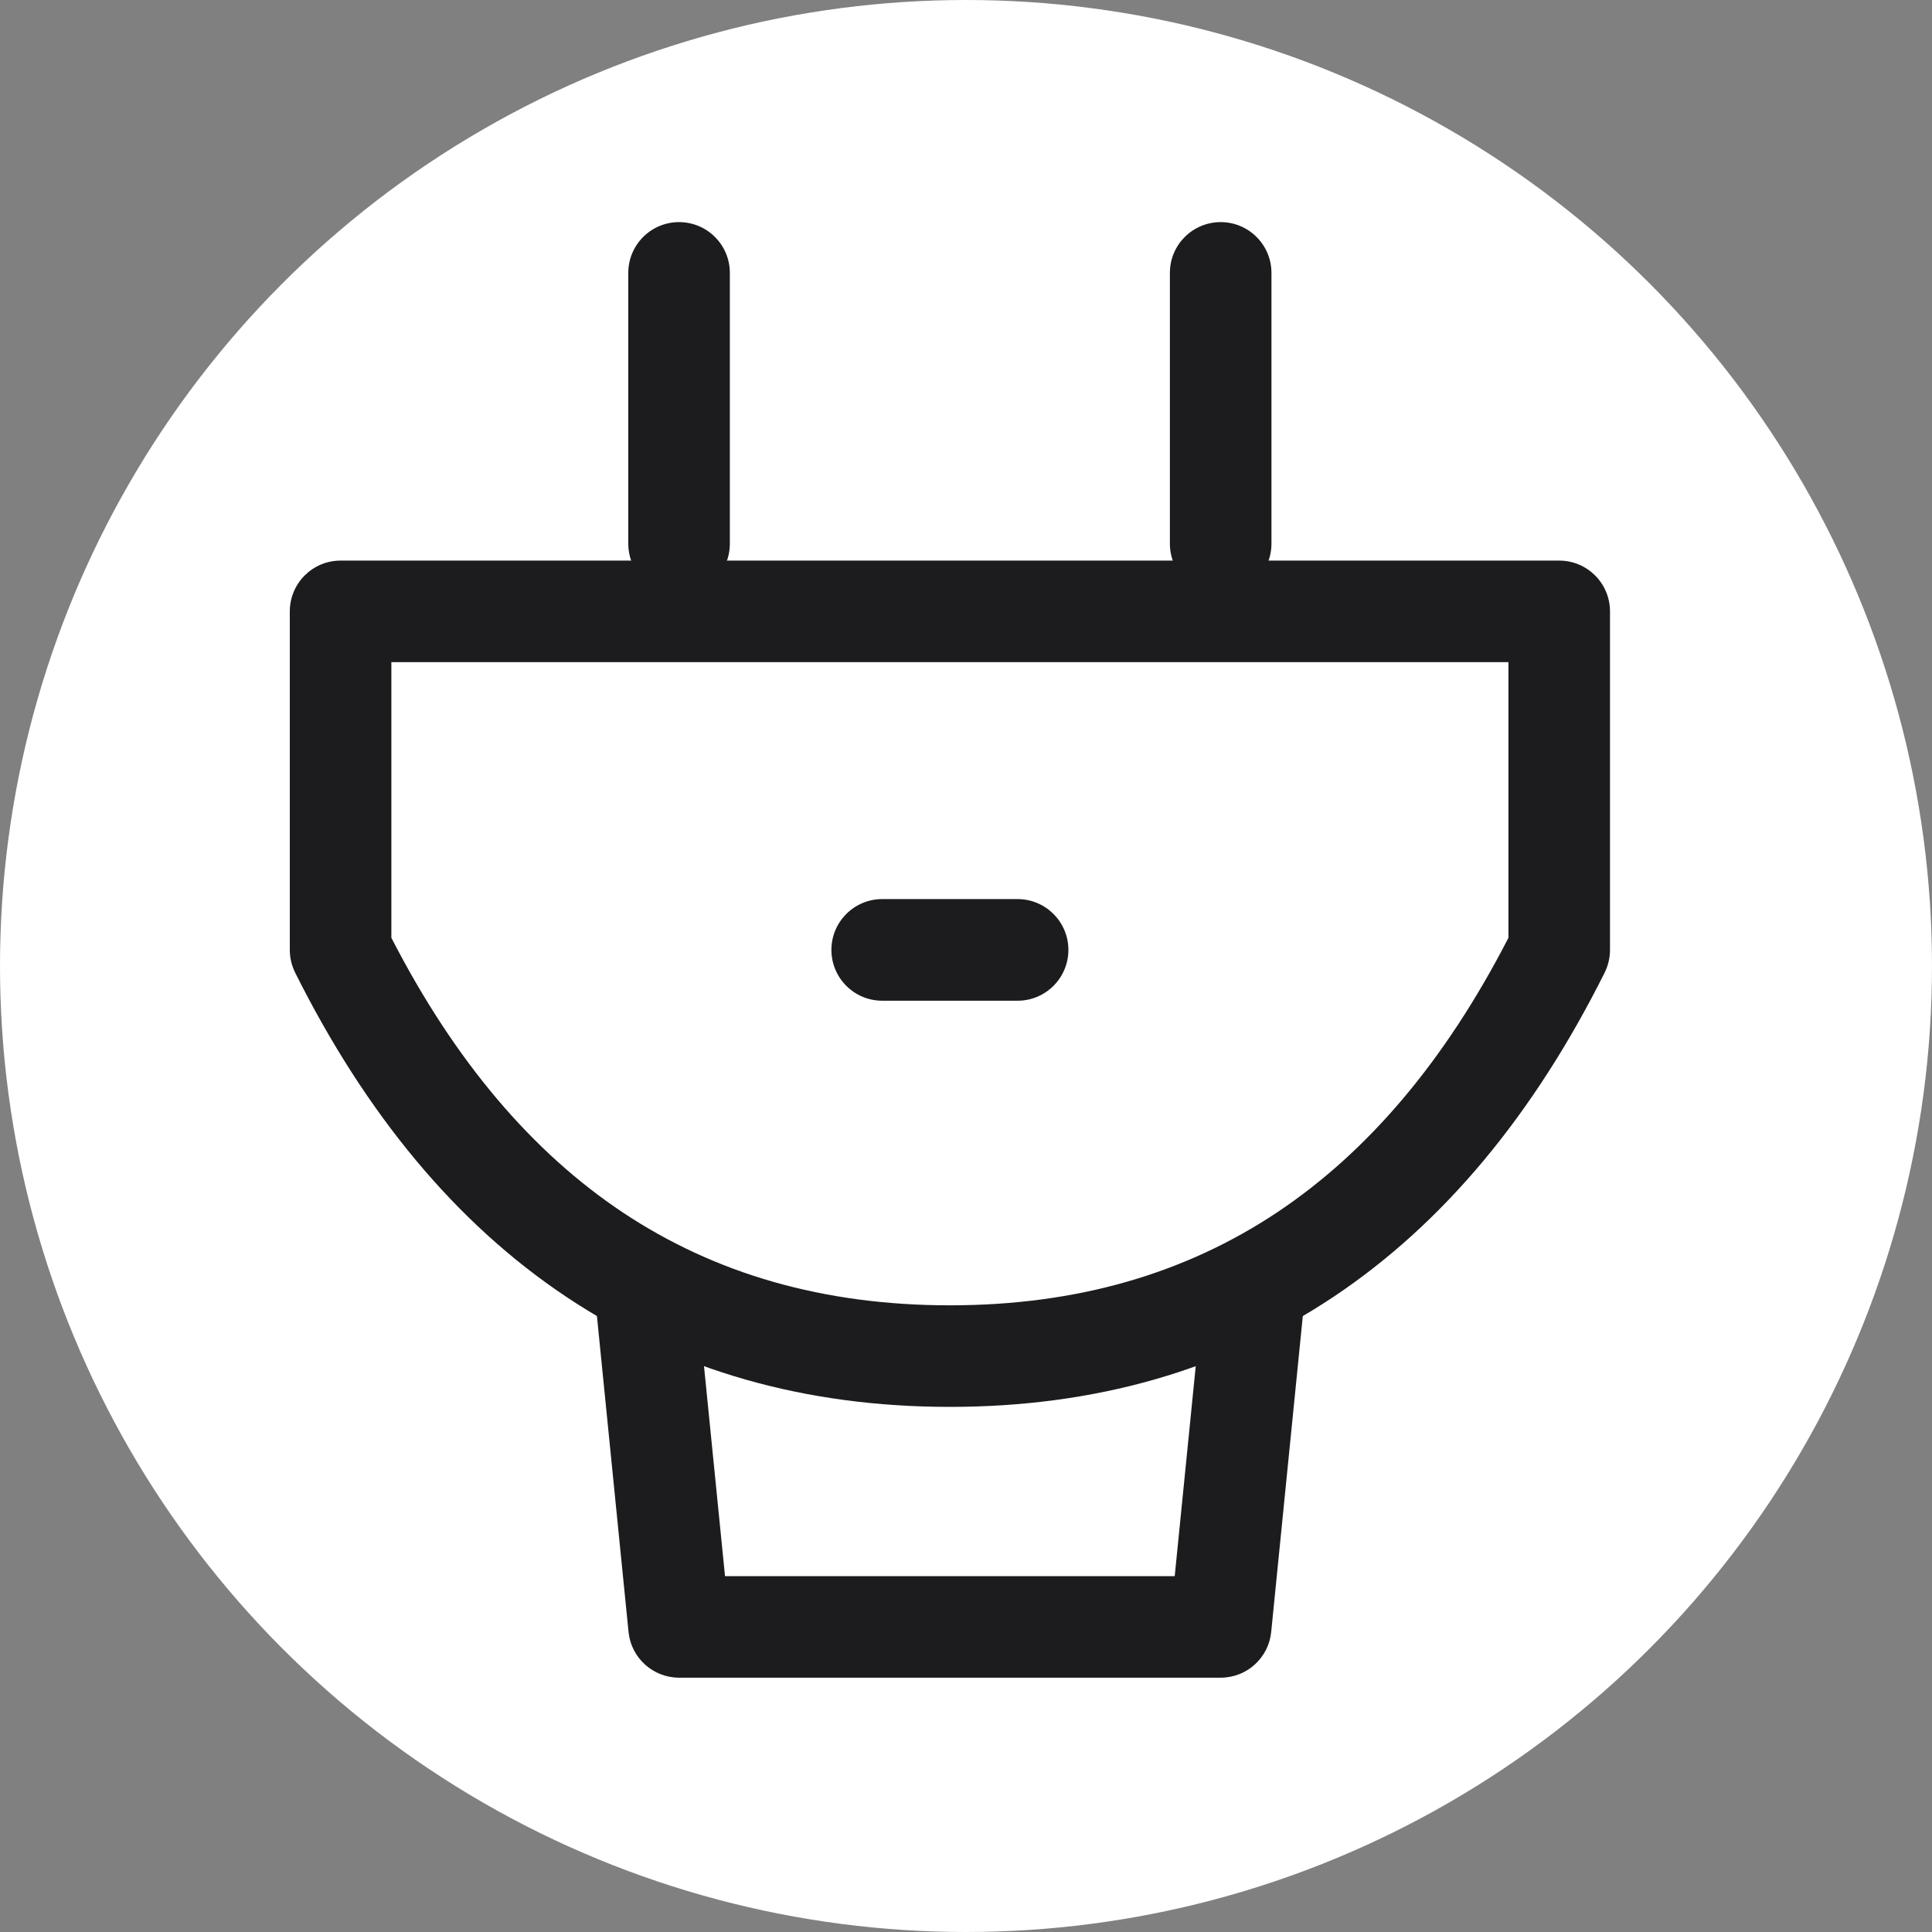 <svg width="30" height="30" viewBox="0 0 30 30" fill="none" xmlns="http://www.w3.org/2000/svg">
<rect x="0" y="0" width="30" height="30" fill="#808080" stroke="none"/>
<circle cx="15" cy="15" r="15" fill="white"/>
<path fill-rule="evenodd" clip-rule="evenodd" d="M4.5 9.494C4.5 9.058 4.853 8.705 5.288 8.705H24.212C24.647 8.705 25 9.058 25 9.494V14.75C25 14.873 24.971 14.993 24.917 15.103C23.819 17.299 22.422 18.993 20.707 20.137C18.986 21.284 16.991 21.846 14.75 21.846C12.509 21.846 10.514 21.284 8.793 20.137C7.078 18.993 5.681 17.299 4.583 15.103C4.529 14.993 4.5 14.873 4.5 14.75V9.494ZM6.077 10.282V14.562C7.066 16.486 8.269 17.892 9.668 18.825C11.102 19.78 12.785 20.269 14.75 20.269C16.715 20.269 18.398 19.78 19.832 18.825C21.231 17.892 22.434 16.486 23.423 14.562V10.282H6.077Z" fill="#1C1B1E"/>
<path fill-rule="evenodd" clip-rule="evenodd" d="M9.941 19.222C10.374 19.179 10.76 19.495 10.803 19.928L11.258 24.474H18.241L18.696 19.928C18.739 19.495 19.126 19.179 19.559 19.222C19.992 19.265 20.308 19.652 20.265 20.085L19.739 25.341C19.699 25.744 19.36 26.051 18.955 26.051H10.545C10.14 26.051 9.8 25.744 9.76 25.341L9.234 20.085C9.191 19.652 9.507 19.265 9.941 19.222Z" fill="#1C1B1E"/>
<path fill-rule="evenodd" clip-rule="evenodd" d="M12.91 14.75C12.91 14.315 13.263 13.961 13.699 13.961H15.801C16.237 13.961 16.59 14.315 16.59 14.75C16.59 15.185 16.237 15.539 15.801 15.539H13.699C13.263 15.539 12.91 15.185 12.91 14.75Z" fill="#1C1B1E"/>
<path fill-rule="evenodd" clip-rule="evenodd" d="M10.544 9.231C10.109 9.231 9.756 8.878 9.756 8.442V4.237C9.756 3.802 10.109 3.449 10.544 3.449C10.98 3.449 11.333 3.802 11.333 4.237V8.442C11.333 8.878 10.98 9.231 10.544 9.231Z" fill="#1C1B1E"/>
<path fill-rule="evenodd" clip-rule="evenodd" d="M18.955 9.231C18.519 9.231 18.166 8.878 18.166 8.442V4.237C18.166 3.802 18.519 3.449 18.955 3.449C19.39 3.449 19.743 3.802 19.743 4.237V8.442C19.743 8.878 19.39 9.231 18.955 9.231Z" fill="#1C1B1E"/>
</svg>
